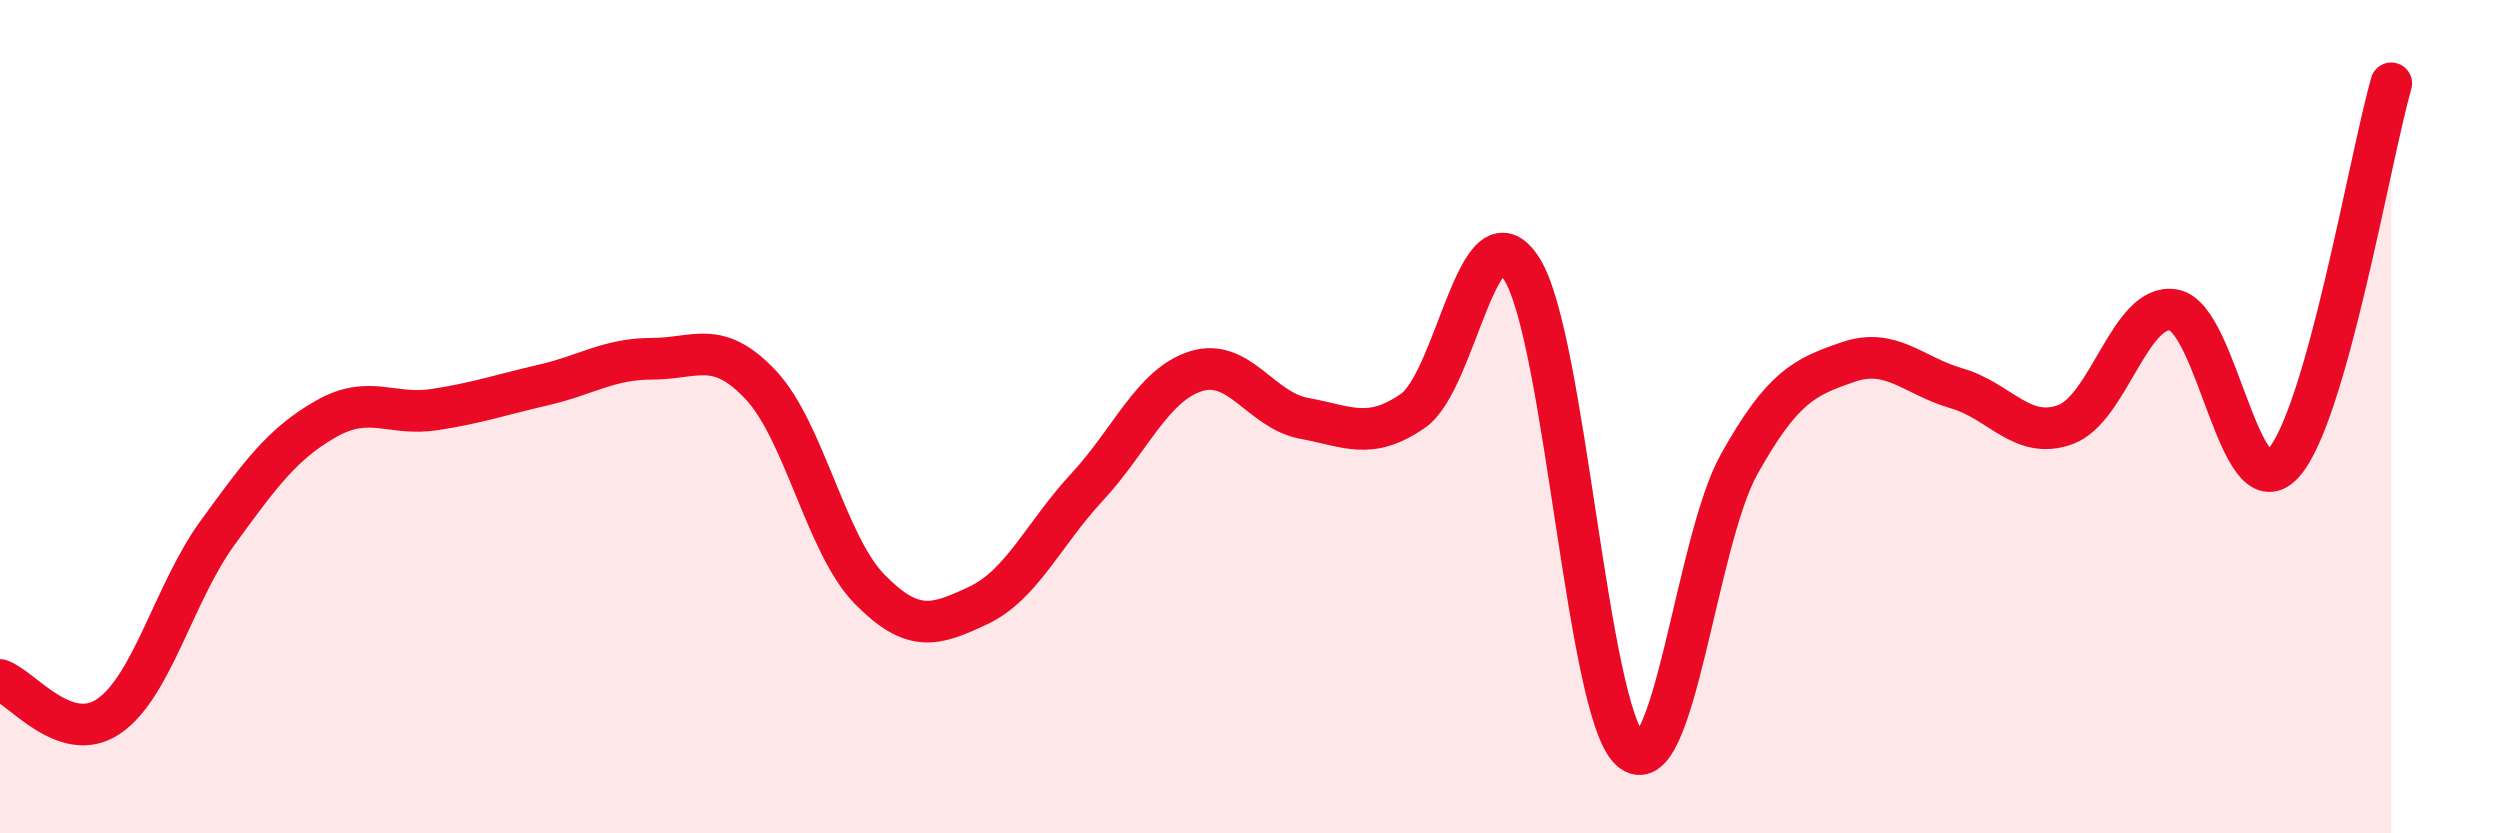 
    <svg width="60" height="20" viewBox="0 0 60 20" xmlns="http://www.w3.org/2000/svg">
      <path
        d="M 0,16.32 C 0.52,16.49 1.57,17.9 2.61,17.19 C 3.65,16.48 4.18,14.22 5.22,12.79 C 6.26,11.36 6.79,10.64 7.83,10.05 C 8.87,9.46 9.39,9.99 10.43,9.83 C 11.47,9.67 12,9.48 13.04,9.24 C 14.08,9 14.61,8.61 15.65,8.61 C 16.69,8.61 17.22,8.13 18.26,9.24 C 19.3,10.35 19.83,13.08 20.87,14.14 C 21.91,15.2 22.44,15.02 23.48,14.53 C 24.52,14.04 25.05,12.81 26.09,11.69 C 27.13,10.57 27.66,9.24 28.7,8.91 C 29.74,8.58 30.26,9.85 31.3,10.04 C 32.34,10.23 32.87,10.58 33.91,9.86 C 34.95,9.14 35.48,4.82 36.52,6.45 C 37.56,8.08 38.09,17.06 39.13,18 C 40.17,18.94 40.7,13 41.74,11.14 C 42.78,9.28 43.31,9.05 44.35,8.69 C 45.39,8.33 45.92,9.02 46.96,9.32 C 48,9.62 48.53,10.57 49.57,10.19 C 50.61,9.81 51.13,7.25 52.17,7.44 C 53.21,7.63 53.74,12.23 54.78,11.14 C 55.82,10.05 56.87,3.83 57.39,2L57.39 20L0 20Z"
        fill="#EB0A25"
        opacity="0.1"
        stroke-linecap="round"
        stroke-linejoin="round"
      />
      <path
        d="M 0,16.32 C 0.52,16.49 1.57,17.9 2.61,17.19 C 3.65,16.48 4.18,14.22 5.22,12.79 C 6.26,11.36 6.79,10.64 7.83,10.05 C 8.87,9.46 9.39,9.99 10.43,9.83 C 11.47,9.67 12,9.48 13.04,9.24 C 14.08,9 14.61,8.61 15.65,8.61 C 16.69,8.61 17.22,8.13 18.26,9.24 C 19.3,10.35 19.83,13.08 20.87,14.14 C 21.91,15.2 22.44,15.02 23.48,14.53 C 24.52,14.04 25.05,12.81 26.09,11.69 C 27.13,10.57 27.66,9.24 28.7,8.91 C 29.74,8.58 30.26,9.85 31.3,10.04 C 32.34,10.23 32.87,10.58 33.91,9.86 C 34.95,9.14 35.48,4.82 36.52,6.45 C 37.56,8.08 38.09,17.06 39.13,18 C 40.17,18.94 40.7,13 41.74,11.14 C 42.78,9.28 43.31,9.05 44.35,8.69 C 45.39,8.33 45.92,9.02 46.96,9.32 C 48,9.62 48.53,10.57 49.57,10.19 C 50.61,9.81 51.13,7.25 52.17,7.44 C 53.21,7.63 53.74,12.23 54.78,11.14 C 55.82,10.05 56.87,3.83 57.39,2"
        stroke="#EB0A25"
        stroke-width="1"
        fill="none"
        stroke-linecap="round"
        stroke-linejoin="round"
      />
    </svg>
  